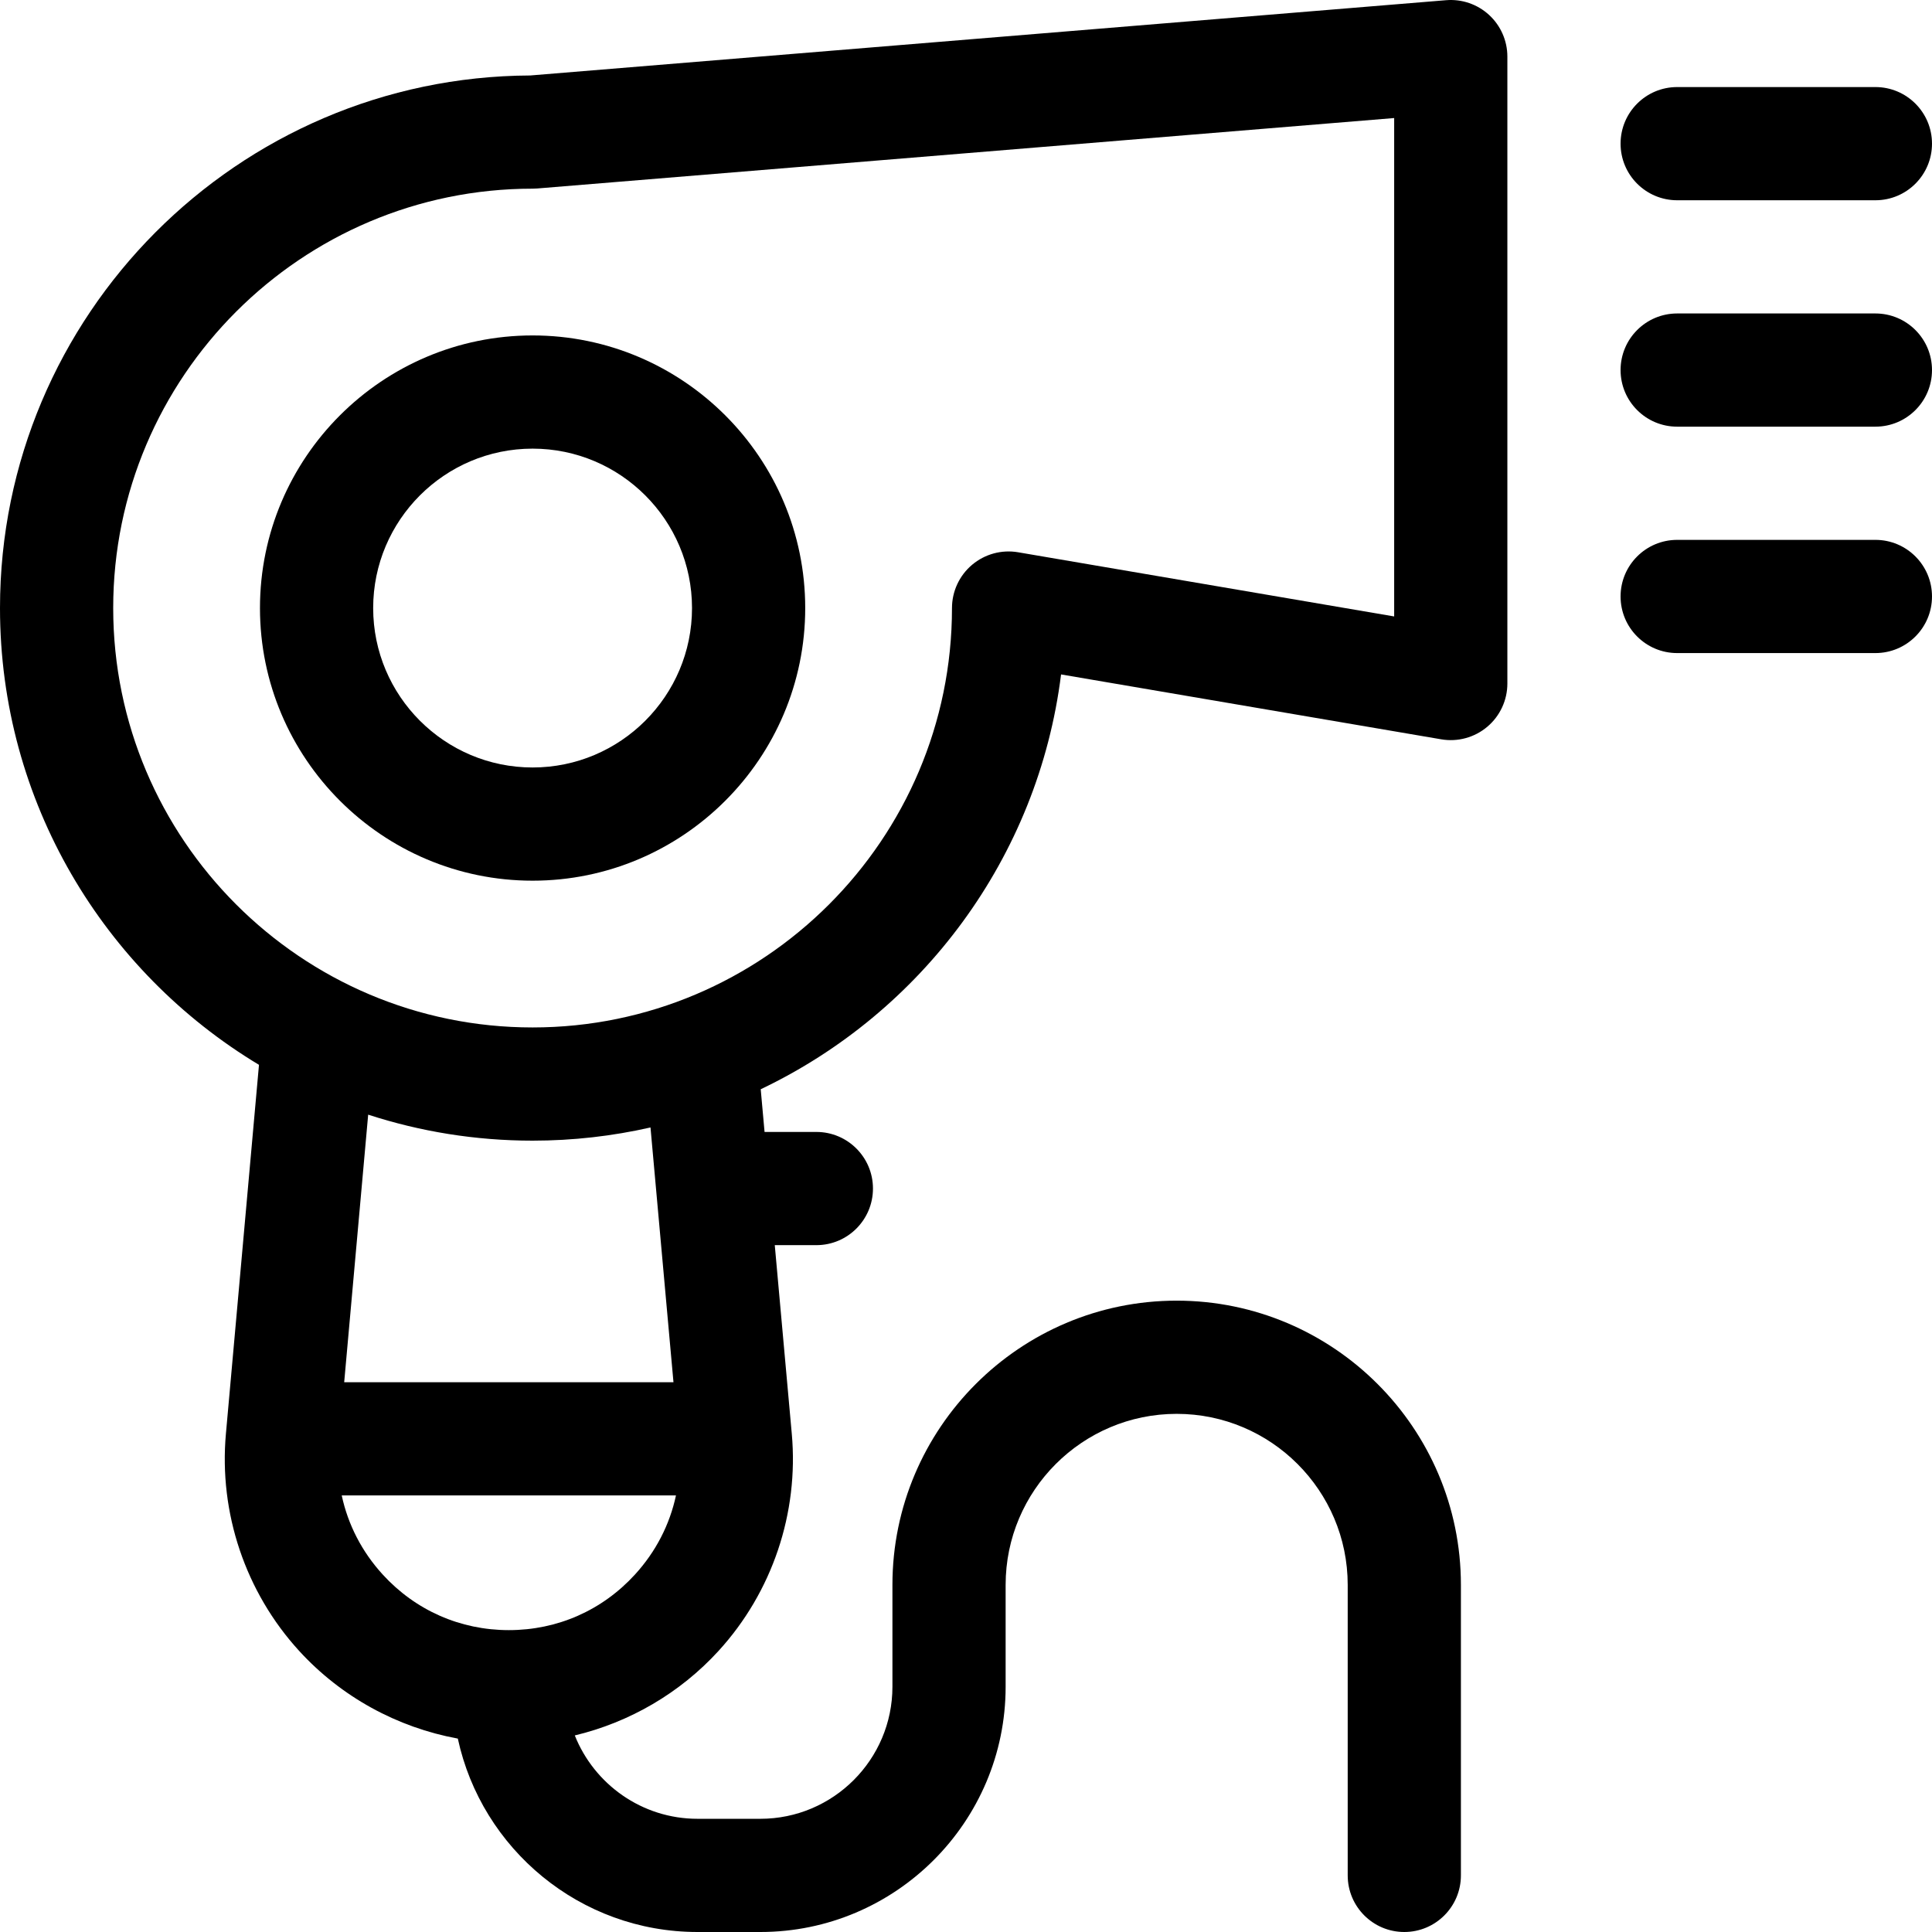 <svg xmlns="http://www.w3.org/2000/svg" id="Capa_1" height="512" viewBox="0 0 512 512" width="512"><g><path d="m383.24.051-242.73 19.95c-77.539.339-140.51 63.523-140.51 141.141 0 51.332 27.548 96.346 68.633 121.049l-8.763 97.762c-1.894 21.006 5.179 41.983 19.407 57.551 11.147 12.197 26 20.294 42.049 23.24 6.325 29.26 32.399 51.256 63.525 51.256h16.652c35.841 0 65-29.159 65-65v-26.988c0-24.993 20.334-45.326 45.327-45.326s45.326 20.333 45.326 45.326v76.988c0 8.284 6.716 15 15 15s15-6.716 15-15v-76.988c0-41.535-33.792-75.326-75.327-75.326s-75.326 33.791-75.326 75.326v26.988c0 19.299-15.701 35-35 35h-16.652c-14.741 0-27.374-9.165-32.523-22.093 14.525-3.48 27.872-11.216 38.097-22.405 14.227-15.568 21.3-36.545 19.405-57.55l-4.507-49.975h11.022c8.284 0 15-6.716 15-15s-6.716-15-15-15h-13.728l-1.02-11.314c42.61-20.283 73.524-61.302 79.597-109.931l100.752 17.195c4.353.742 8.819-.472 12.196-3.322 3.378-2.85 5.327-7.044 5.327-11.464v-166.141c0-4.191-1.754-8.192-4.837-11.032-3.084-2.841-7.217-4.262-11.392-3.917zm-248.389 431.949c-12.873 0-24.744-5.233-33.428-14.735-5.529-6.05-9.209-13.234-10.862-20.965h88.579c-1.652 7.729-5.332 14.914-10.862 20.964-8.683 9.503-20.554 14.736-33.427 14.736zm43.626-65.7h-87.262l6.356-70.907c13.729 4.467 28.371 6.892 43.571 6.892 10.735 0 21.191-1.214 31.246-3.495zm190.992-202.936-99.661-17.009c-4.355-.745-8.819.472-12.196 3.322-3.378 2.85-5.327 7.044-5.327 11.464 0 61.284-49.858 111.143-111.143 111.143s-111.142-49.858-111.142-111.142 49.857-111.142 111.142-111.142c.41 0 .82-.017 1.229-.051l227.099-18.666v132.081z"></path><path d="m68.894 161.142c0 39.838 32.411 72.248 72.249 72.248s72.248-32.41 72.248-72.248-32.41-72.248-72.248-72.248-72.249 32.41-72.249 72.248zm114.497 0c0 23.296-18.952 42.248-42.248 42.248s-42.249-18.952-42.249-42.248 18.953-42.248 42.249-42.248 42.248 18.952 42.248 42.248z"></path><path d="m444.469 53.071h52.531c8.284 0 15-6.716 15-15s-6.716-15-15-15h-52.531c-8.284 0-15 6.716-15 15s6.716 15 15 15z"></path><path d="m497 143.071h-52.531c-8.284 0-15 6.716-15 15s6.716 15 15 15h52.531c8.284 0 15-6.716 15-15s-6.716-15-15-15z"></path><path d="m497 83.071h-52.531c-8.284 0-15 6.716-15 15s6.716 15 15 15h52.531c8.284 0 15-6.716 15-15s-6.716-15-15-15z"></path></g></svg>